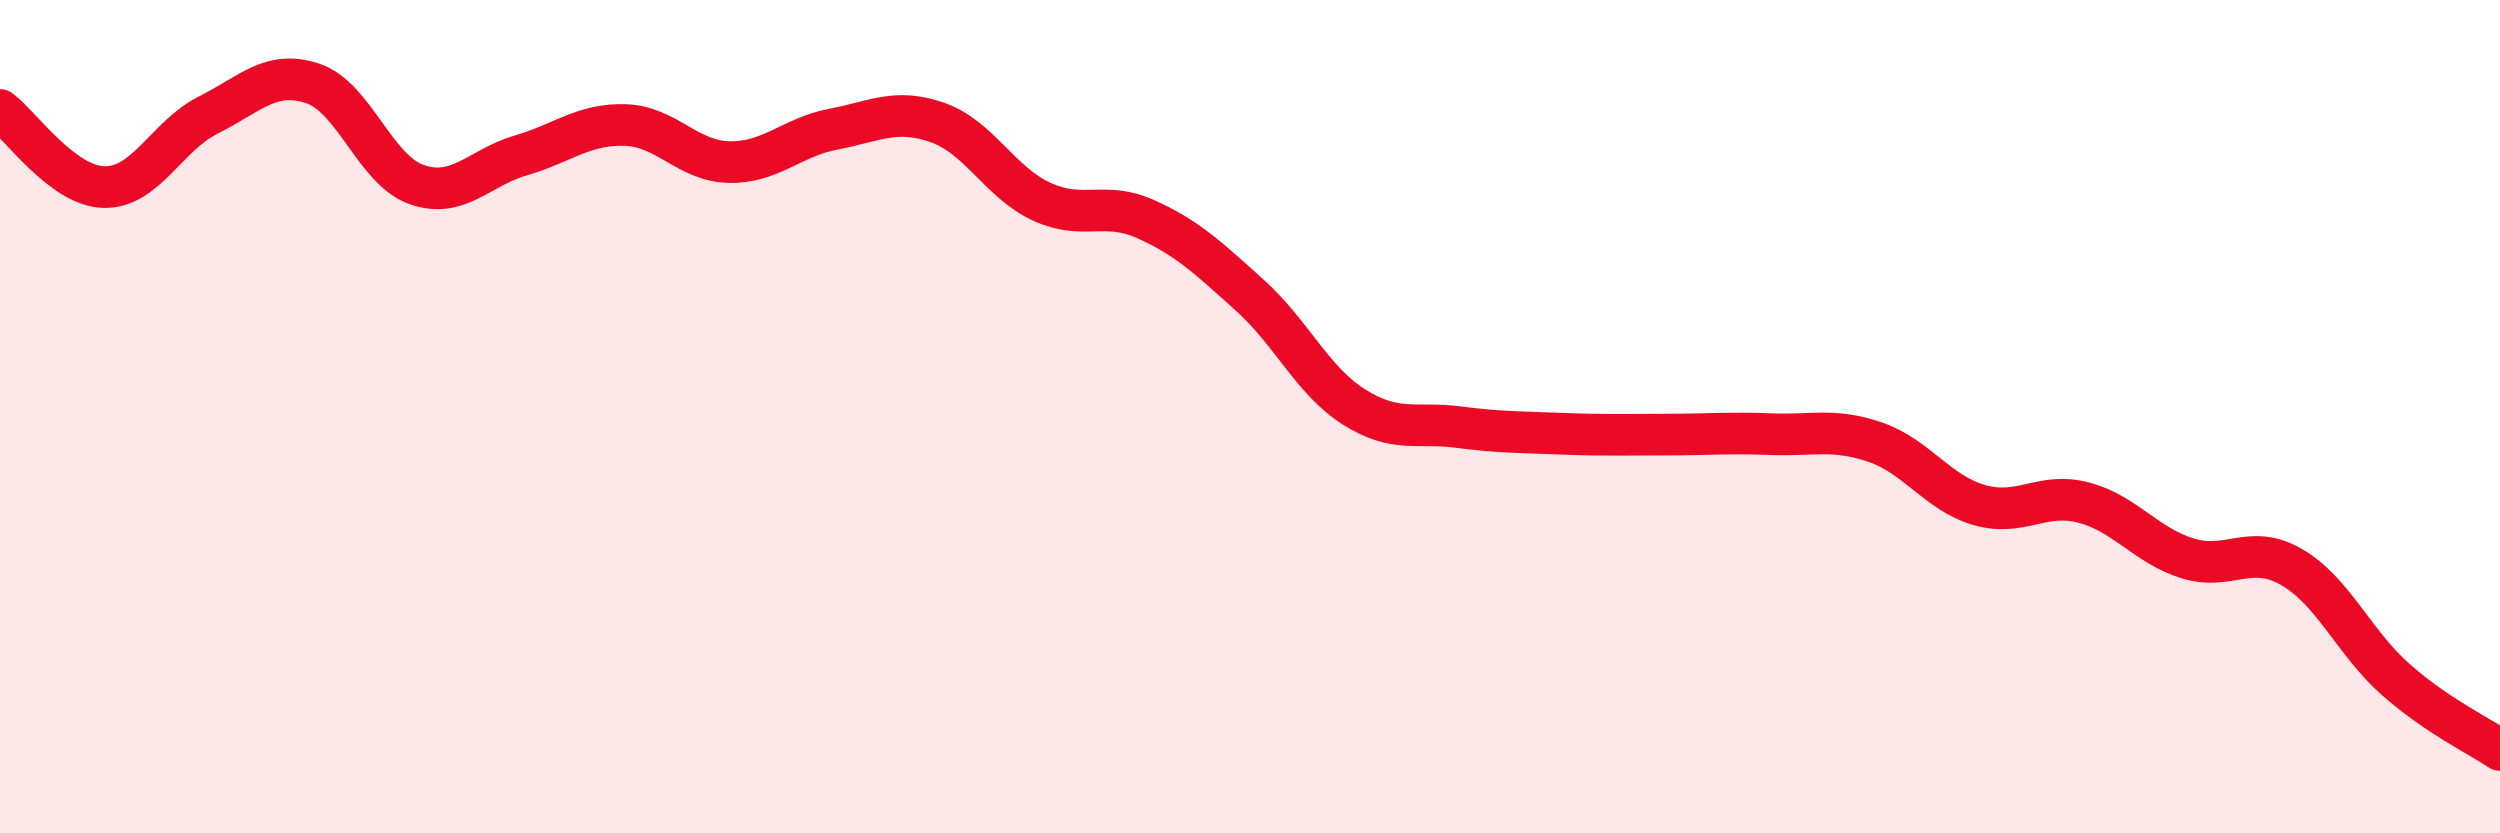 
    <svg width="60" height="20" viewBox="0 0 60 20" xmlns="http://www.w3.org/2000/svg">
      <path
        d="M 0,2.64 C 0.5,3.01 1.5,4.47 2.5,4.49 C 3.5,4.51 4,3.26 5,2.76 C 6,2.26 6.5,1.67 7.5,2 C 8.5,2.33 9,4.08 10,4.43 C 11,4.78 11.5,4.02 12.5,3.73 C 13.5,3.44 14,2.97 15,3 C 16,3.03 16.5,3.87 17.5,3.89 C 18.5,3.91 19,3.29 20,3.1 C 21,2.91 21.5,2.59 22.5,2.94 C 23.5,3.29 24,4.38 25,4.84 C 26,5.3 26.5,4.81 27.5,5.26 C 28.5,5.71 29,6.19 30,7.09 C 31,7.99 31.5,9.14 32.5,9.77 C 33.5,10.4 34,10.12 35,10.25 C 36,10.38 36.5,10.37 37.5,10.41 C 38.5,10.45 39,10.43 40,10.43 C 41,10.43 41.5,10.38 42.5,10.42 C 43.5,10.46 44,10.27 45,10.61 C 46,10.95 46.5,11.83 47.5,12.12 C 48.5,12.41 49,11.8 50,12.06 C 51,12.32 51.5,13.09 52.5,13.4 C 53.5,13.71 54,13.03 55,13.61 C 56,14.19 56.5,15.43 57.5,16.31 C 58.5,17.19 59.5,17.66 60,18L60 20L0 20Z"
        fill="#EB0A25"
        opacity="0.1"
        stroke-linecap="round"
        stroke-linejoin="round"
      />
      <path
        d="M 0,2.64 C 0.5,3.01 1.5,4.47 2.5,4.49 C 3.5,4.51 4,3.26 5,2.76 C 6,2.26 6.5,1.67 7.5,2 C 8.5,2.33 9,4.08 10,4.43 C 11,4.78 11.5,4.02 12.5,3.73 C 13.5,3.44 14,2.97 15,3 C 16,3.03 16.5,3.87 17.5,3.89 C 18.5,3.91 19,3.29 20,3.1 C 21,2.91 21.5,2.59 22.5,2.94 C 23.5,3.29 24,4.38 25,4.84 C 26,5.3 26.5,4.81 27.5,5.26 C 28.5,5.71 29,6.19 30,7.09 C 31,7.99 31.5,9.14 32.5,9.77 C 33.5,10.4 34,10.12 35,10.25 C 36,10.38 36.5,10.37 37.5,10.41 C 38.5,10.45 39,10.43 40,10.43 C 41,10.43 41.5,10.38 42.5,10.42 C 43.5,10.46 44,10.27 45,10.61 C 46,10.95 46.5,11.83 47.5,12.12 C 48.5,12.41 49,11.8 50,12.06 C 51,12.32 51.5,13.09 52.5,13.4 C 53.5,13.71 54,13.03 55,13.61 C 56,14.19 56.5,15.43 57.5,16.31 C 58.5,17.19 59.5,17.66 60,18"
        stroke="#EB0A25"
        stroke-width="1"
        fill="none"
        stroke-linecap="round"
        stroke-linejoin="round"
      />
    </svg>
  